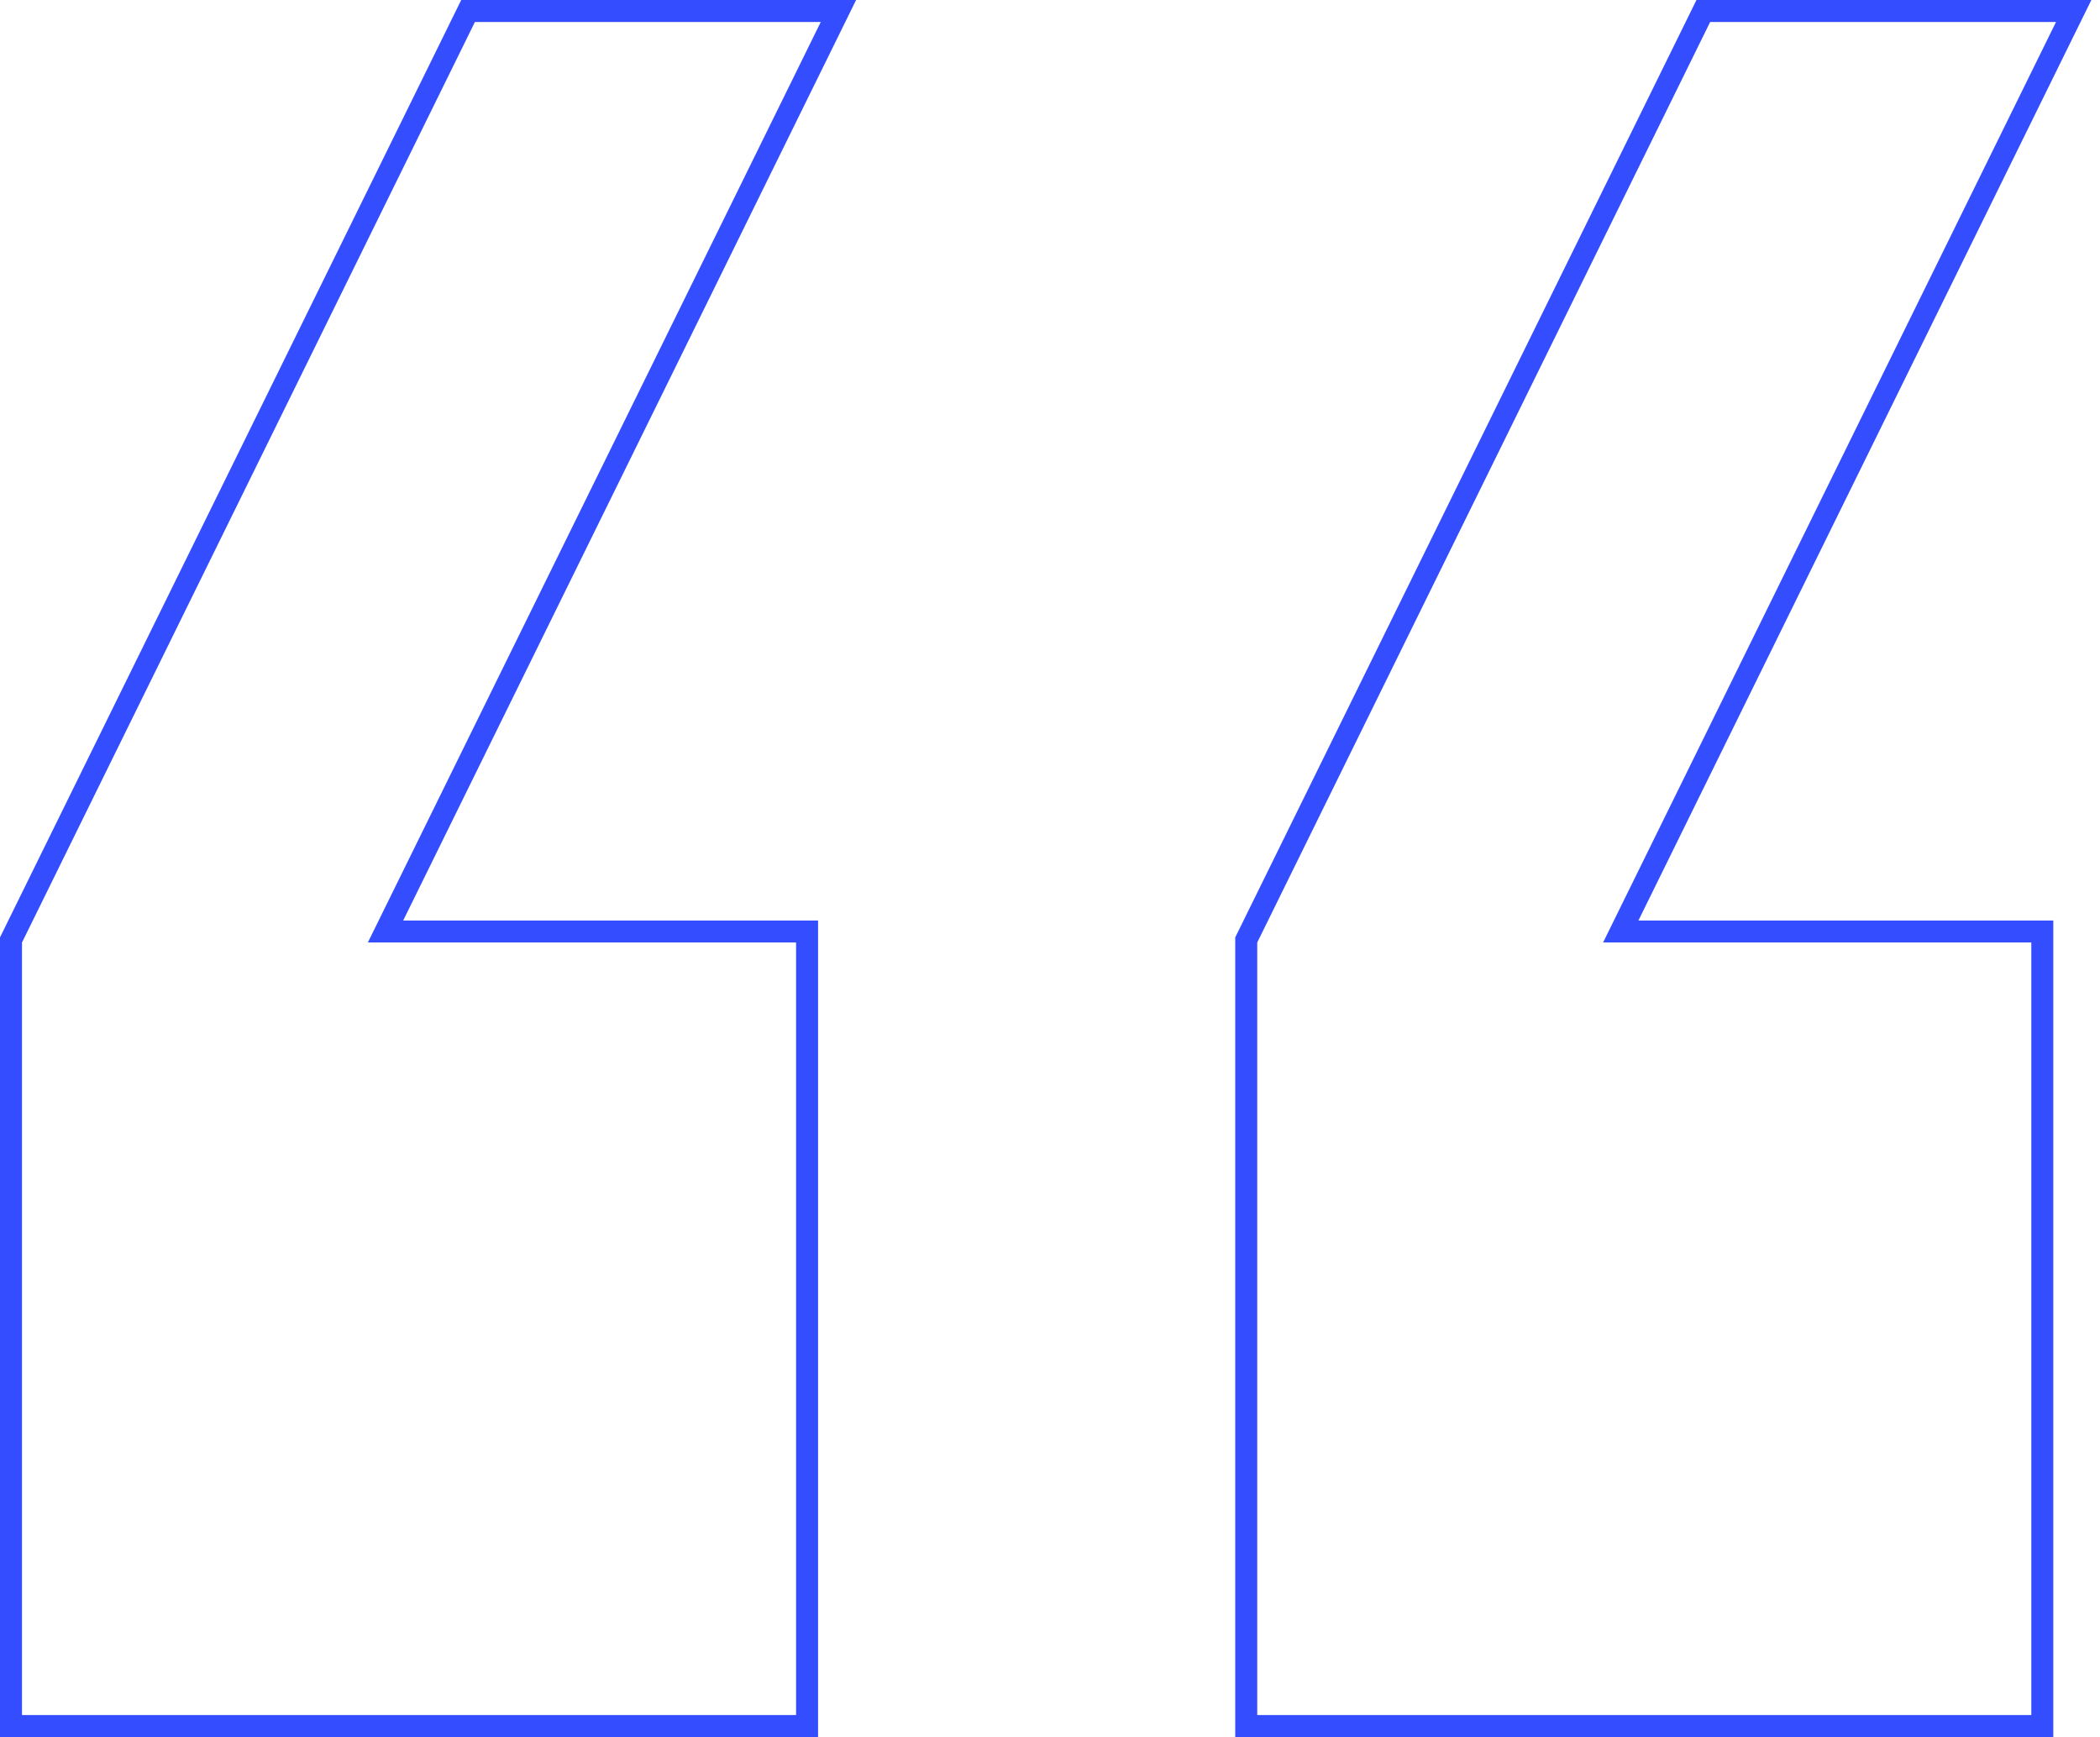<svg xmlns="http://www.w3.org/2000/svg" width="191" height="158" viewBox="0 0 191 158" fill="none"><path d="M187.897 2.441L188.607 1L187 1L155.543 1L154.92 1L154.645 1.559L113.451 85.287L113.348 85.496L113.348 85.728L113.348 156L113.348 157L114.348 157L184.753 157L185.753 157L185.753 156L185.753 85.728L185.753 84.728L184.753 84.728L147.412 84.728L187.897 2.441ZM75.549 2.441L76.258 1L74.652 1L43.195 1L42.572 1L42.297 1.559L1.103 85.287L1 85.495L1 85.728L1 156L1 157L2 157L72.405 157L73.405 157L73.405 156L73.405 85.728L73.405 84.728L72.405 84.728L35.064 84.728L75.549 2.441Z" stroke="#334DFF" stroke-width="2"></path></svg>